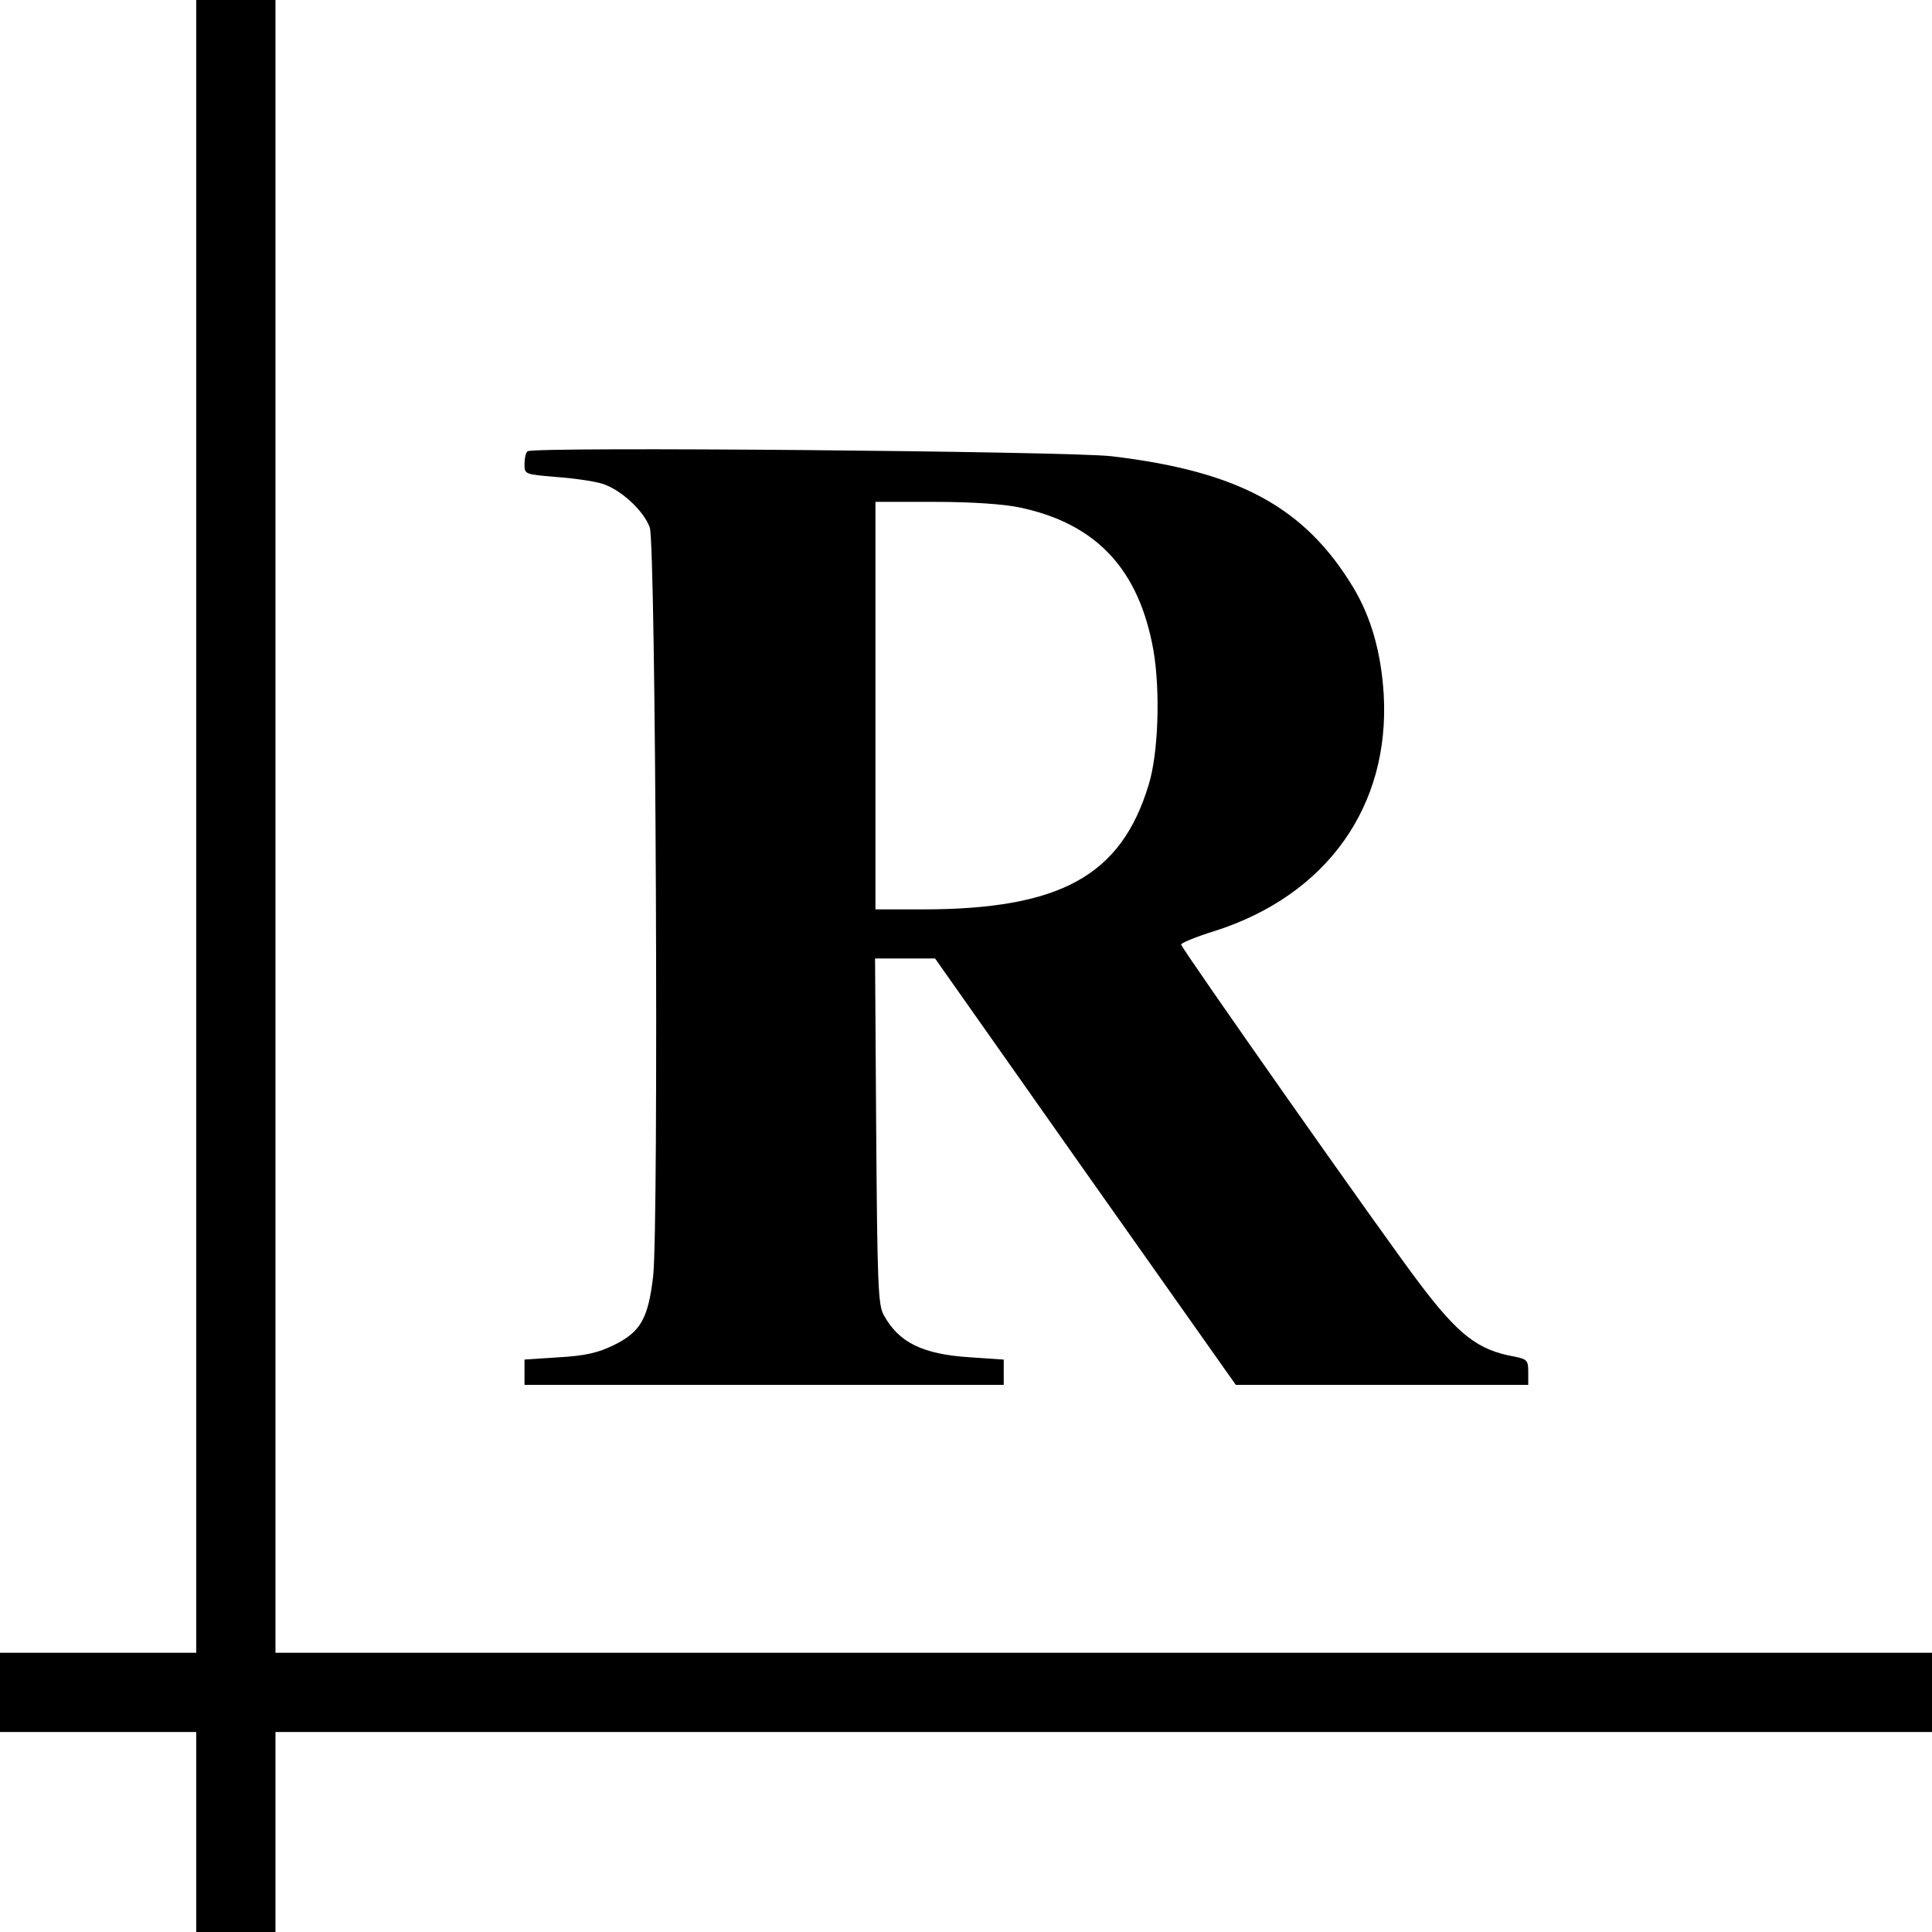 <?xml version="1.0" standalone="no"?>
<!DOCTYPE svg PUBLIC "-//W3C//DTD SVG 20010904//EN"
 "http://www.w3.org/TR/2001/REC-SVG-20010904/DTD/svg10.dtd">
<svg version="1.0" xmlns="http://www.w3.org/2000/svg"
 width="512pt" height="512pt" viewBox="0 0 512 512"
 preserveAspectRatio="xMidYMid meet">
<g transform="translate(0,512) scale(0.1,-0.1)"
fill="#000000" stroke="none">
<path d="M520 2930 l0 -2190 -260 0 -260 0 0 -105 0 -105 260 0 260 0 0 -265
0 -265 105 0 105 0 0 265 0 265 2195 0 2195 0 0 105 0 105 -2195 0 -2195 0 0
2190 0 2190 -105 0 -105 0 0 -2190z"/>
<path d="M1398 3924 c-5 -4 -8 -19 -8 -34 0 -27 1 -27 83 -34 45 -3 99 -11
120 -17 50 -14 113 -72 129 -117 16 -48 24 -1847 9 -1983 -13 -113 -33 -149
-105 -184 -41 -20 -75 -28 -145 -32 l-91 -6 0 -33 0 -34 635 0 635 0 0 34 0
33 -89 6 c-126 8 -189 39 -229 112 -15 26 -17 84 -20 488 l-3 457 79 0 80 0
398 -565 399 -565 388 0 387 0 0 34 c0 31 -3 34 -37 41 -96 17 -148 57 -252
195 -90 118 -631 888 -631 897 0 4 41 21 90 36 296 95 464 330 447 627 -7 111
-33 203 -80 282 -129 214 -304 309 -642 349 -114 13 -1535 26 -1547 13z m1305
-149 c203 -43 316 -164 354 -380 18 -107 13 -272 -13 -355 -73 -241 -234 -330
-601 -330 l-123 0 0 540 0 540 158 0 c98 0 183 -6 225 -15z"/>
</g>
</svg>
